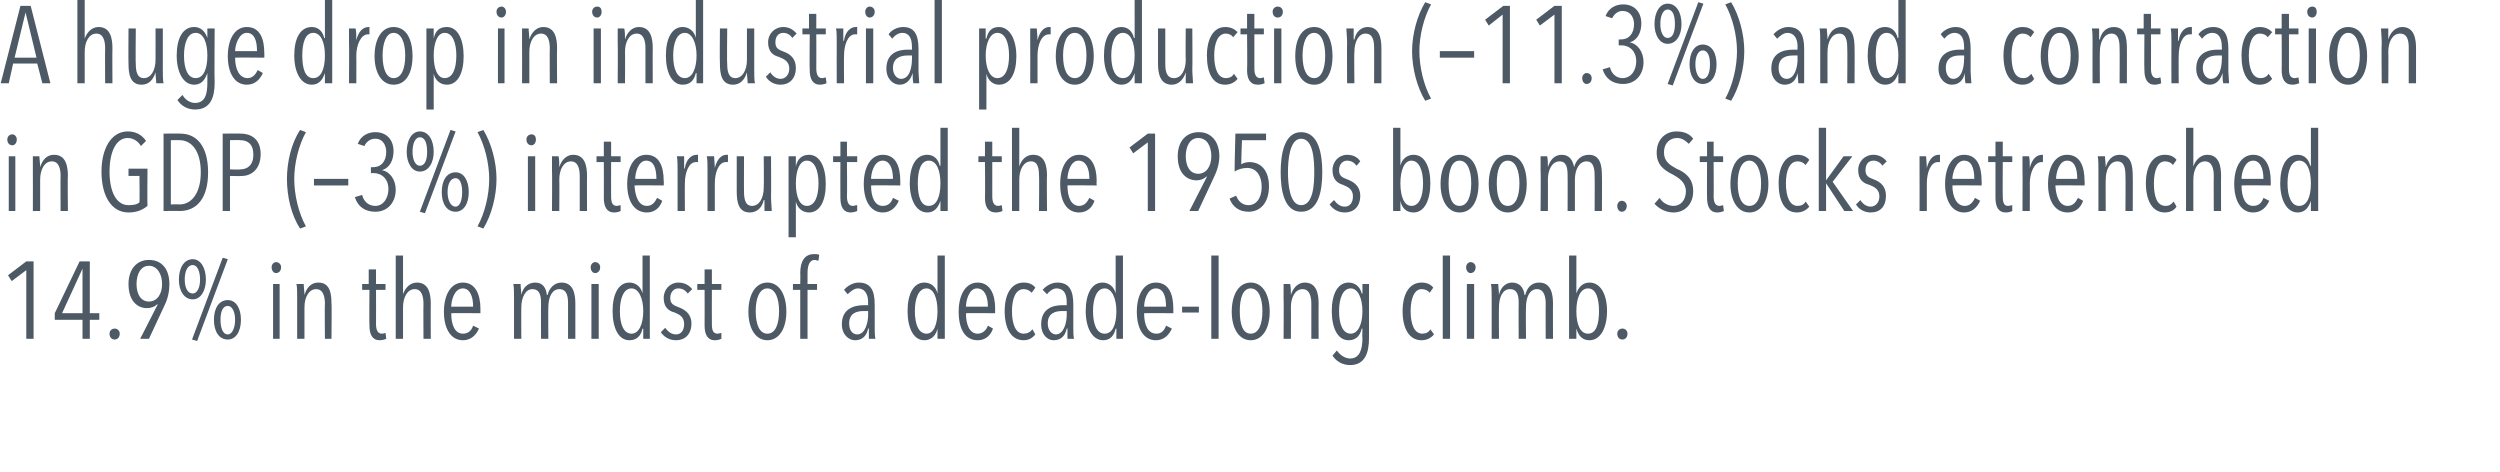 <?xml version="1.0" standalone="no"?><!DOCTYPE svg PUBLIC "-//W3C//DTD SVG 1.1//EN" "http://www.w3.org/Graphics/SVG/1.1/DTD/svg11.dtd"><svg xmlns="http://www.w3.org/2000/svg" version="1.1" width="342.4px" height="64.6px" viewBox="0 0 342.4 64.6"><desc>A huge drop in industrial production ( 11 3%) and a contraction in GDP ( 3%) interrupted the 1950s boom Stocks retre</desc><defs/><g id="Polygon57354"><path d="m3.6 46.4V37l-2 1.5l-.5-.8l2.5-1.9h1v10.6h-1zm8.7-2.6v2.6h-1v-2.6H7.5v-.9l3.4-7.1h1.4v7.1h1.3v.9h-1.3zm-1-7l-2.8 6.1h2.8v-6.1zm4.4 9.7c-.4 0-.7-.3-.7-.8c0-.4.3-.7.7-.7c.4 0 .7.3.7.7c0 .5-.3.8-.7.8zm6.8-4.6l-2.1 4.5h-1.2l2.4-4.7s-.07-.04-.1 0c-.3.3-.8.5-1.4.5c-1.2 0-2.5-.9-2.5-3.3c0-2 1.1-3.3 2.8-3.3c1.8 0 2.8 1.3 2.8 3.3c0 1-.2 2-.7 3zm-2.1-5.5c-1.1 0-1.7 1.1-1.7 2.5c0 1.4.6 2.4 1.7 2.4c1.1 0 1.8-1 1.8-2.4c0-1.4-.7-2.5-1.8-2.5zm6 4.6c-1.2 0-1.9-1.2-1.9-2.7c0-1.6.7-2.8 1.9-2.8c1.1 0 1.8 1.2 1.8 2.8c0 1.5-.7 2.7-1.8 2.7zm0-4.7c-.7 0-1.1.8-1.1 2c0 1.1.4 1.9 1.1 1.9c.6 0 1-.8 1-1.9c0-1.2-.4-2-1-2zm4.8 10.2c-1.2 0-1.9-1.1-1.9-2.7c0-1.6.7-2.7 1.9-2.7c1.1 0 1.8 1.1 1.8 2.7c0 1.6-.7 2.7-1.8 2.7zm0-4.6c-.7 0-1 .8-1 1.9c0 1.1.3 2 1 2c.6 0 1-.9 1-2c0-1.1-.4-1.9-1-1.9zM27 46.7l-.7-.2l4.2-11.2l.7.2L27 46.7zm10.8-9.3c-.3 0-.6-.3-.6-.8c0-.4.3-.7.6-.7c.4 0 .7.3.7.7c0 .5-.3.8-.7.8zm-.4 9v-7.5h.9v7.5h-.9zm7.1 0s-.04-4.83 0-4.8c0-.9-.2-2-1.2-2c-1 0-1.6 1.1-1.6 2.5v4.3h-1v-5.6c0-.6 0-1.6-.1-1.9h1c0 .4.1 1 .1 1.5c.3-1 .9-1.7 1.9-1.7c1.6 0 1.8 1.5 1.8 2.9c.05-.03 0 4.8 0 4.8h-.9zm7.5.2c-1 0-1.4-.8-1.4-2c-.04-.01 0-4.9 0-4.9h-1v-.8h.9v-2h1v2h1.3v.8h-1.3s.02 4.71 0 4.7c0 .9.3 1.3.8 1.3c.2 0 .4-.1.5-.1l.1.8c-.2.1-.6.2-.9.2zm6-.2s-.03-4.83 0-4.8c0-.9-.2-2-1.2-2c-1 0-1.6 1.1-1.6 2.5v4.3h-1V35h1v5.3s.04.04 0 0c.3-.9 1-1.6 1.9-1.6c1.6 0 1.9 1.5 1.9 2.9c-.02-.03 0 4.8 0 4.8h-1zm3.8-3.5c0 1.6.5 2.8 1.6 2.8c.8 0 1.2-.5 1.4-1.1l.8.4c-.4.9-1.1 1.6-2.2 1.6c-1.6 0-2.6-1.5-2.6-3.9c0-2.4 1-4 2.6-4c1.7 0 2.4 1.6 2.4 3.6v.6s-4.02-.04-4 0zm1.6-3.4c-1.2 0-1.6 1.7-1.6 2.5h3c0-1.5-.5-2.5-1.4-2.5zm9.9-.8c1.1 0 1.5.8 1.6 1.7h.1c.2-.9.9-1.7 1.9-1.7c1.6 0 1.9 1.5 1.9 2.9v4.8h-1v-4.8c0-.9-.1-2-1.2-2c-1 0-1.5 1.1-1.5 2.5c-.03-.02 0 4.3 0 4.3h-1s-.02-4.83 0-4.8c0-1-.1-2-1.2-2c-.9 0-1.5 1.1-1.5 2.5c-.02-.02 0 4.3 0 4.3h-1v-5.6c0-.6 0-1.6-.1-1.9h1c0 .4.1 1 .1 1.5c.2-1 .9-1.7 1.9-1.7zm8.2-1.3c-.3 0-.6-.3-.6-.8c0-.4.3-.7.6-.7c.4 0 .7.3.7.7c0 .5-.3.8-.7.8zm-.5 9v-7.5h1v7.5h-1zm7.1 0V45s-.07.04-.1 0c-.2.9-.7 1.6-1.8 1.6c-1.5 0-2.3-1.7-2.3-4c0-2.3.8-3.9 2.3-3.9c.9 0 1.6.6 1.8 1.5c0-.01 0 0 0 0V35h1v11.4h-.9zm-1.6-6.9c-1.1 0-1.6 1.4-1.6 3.1c0 1.8.5 3.1 1.6 3.1c1 0 1.6-1.3 1.6-3.1c0-1.7-.6-3.1-1.6-3.1zm7.7.7c-.3-.4-.7-.7-1.3-.7c-.6 0-1.1.5-1.1 1.3c0 .8.4 1 1.2 1.3c.8.3 1.7.9 1.7 2.2c0 1.5-.9 2.3-2.1 2.3c-.9 0-1.6-.4-2.1-1.1l.6-.6c.4.5.8.9 1.5.9c.7 0 1.1-.6 1.1-1.4c0-1-.6-1.3-1.3-1.6c-.8-.2-1.5-.7-1.5-2c0-1.2.9-2.1 2-2.1c.9 0 1.5.4 1.9.9l-.6.6zm3.7 6.4c-1 0-1.4-.8-1.4-2c.02-.01 0-4.9 0-4.9h-1v-.8h1v-2h1v2h1.3v.8h-1.3s-.02 4.71 0 4.7c0 .9.2 1.3.8 1.3c.1 0 .4-.1.5-.1v.8c-.2.1-.5.2-.9.2zm7.2 0c-1.6 0-2.6-1.6-2.6-3.9c0-2.4 1-4 2.6-4c1.6 0 2.6 1.6 2.6 4c0 2.3-1 3.9-2.6 3.9zm0-7.1c-1.1 0-1.6 1.4-1.6 3.1c0 1.8.5 3.1 1.6 3.1c1.1 0 1.6-1.3 1.6-3.1c0-1.7-.5-3.1-1.6-3.1zm7-3.8c-.2 0-.3-.1-.5-.1c-.8 0-1 .9-1 1.8v1.5h1.3v.8h-1.3v6.7h-1v-6.7h-1v-.8h1s.03-1.55 0-1.5c0-1.6.6-2.6 1.9-2.6c.2 0 .5 0 .7.1l-.1.8zm6.9 10.7V45h-.1c-.2 1-.8 1.6-1.8 1.6c-.8 0-1.8-.7-1.8-2.2c0-2.2 1.8-2.6 3-2.6h.6s-.03-.38 0-.4c0-1.3-.6-1.9-1.4-1.9c-.5 0-1 .4-1.4.8l-.5-.6c.5-.6 1.3-1 2-1c1.6 0 2.2 1 2.2 3v3.1c0 .4 0 1.3.1 1.6h-.9zm-.1-3.8h-.6c-1 0-2 .3-2 1.7c0 1 .5 1.5 1.1 1.5c1.1 0 1.5-1.6 1.5-2.7v-.5zm9.5 3.8V45s.01.04 0 0c-.2.9-.8 1.6-1.8 1.6c-1.5 0-2.3-1.7-2.3-4c0-2.3.8-3.9 2.3-3.9c.9 0 1.6.6 1.8 1.5c-.02-.01 0 0 0 0V35h1v11.4h-1zm-1.5-6.9c-1.1 0-1.6 1.4-1.6 3.1c0 1.8.5 3.1 1.6 3.1c1 0 1.5-1.3 1.5-3.1c0-1.7-.5-3.1-1.5-3.1zm5.4 3.4c0 1.6.5 2.8 1.6 2.8c.7 0 1.2-.5 1.4-1.1l.7.4c-.3.9-1 1.6-2.1 1.6c-1.7 0-2.6-1.5-2.6-3.9c0-2.4 1-4 2.6-4c1.7 0 2.4 1.6 2.4 3.6c-.03.02 0 .6 0 .6c0 0-4.03-.04-4 0zm1.5-3.4c-1.1 0-1.5 1.7-1.5 2.5h3c0-1.5-.5-2.5-1.5-2.5zm6.4 7.1c-1.7 0-2.6-1.6-2.6-4c0-2.3.9-3.9 2.6-3.9c.8 0 1.3.3 1.6.7l-.5.7c-.3-.3-.6-.5-1.1-.5c-1.1 0-1.6 1.3-1.6 3c0 1.8.5 3.1 1.6 3.1c.5 0 .9-.2 1.2-.6l.4.7c-.4.5-.9.8-1.6.8zm6-.2V45h-.1c-.2 1-.8 1.6-1.8 1.6c-.8 0-1.7-.7-1.7-2.2c0-2.2 1.7-2.6 2.9-2.6h.6s-.02-.38 0-.4c0-1.3-.5-1.9-1.4-1.9c-.5 0-1 .4-1.3.8l-.6-.6c.5-.6 1.3-1 2-1c1.6 0 2.2 1 2.2 3v3.1c0 .4 0 1.3.1 1.6h-.9zm-.1-3.8h-.6c-1 0-2 .3-2 1.7c0 1 .6 1.5 1.1 1.5c1.1 0 1.5-1.6 1.5-2.7v-.5zm6.8 3.8V45s-.05.04-.1 0c-.2.9-.7 1.6-1.7 1.6c-1.5 0-2.4-1.7-2.4-4c0-2.3.8-3.9 2.3-3.9c.9 0 1.6.6 1.8 1.5c.02-.01 0 0 0 0V35h1v11.4h-.9zm-1.6-6.9c-1.1 0-1.6 1.4-1.6 3.1c0 1.8.5 3.1 1.6 3.1c1.1 0 1.6-1.3 1.6-3.1c0-1.7-.6-3.1-1.6-3.1zm5.4 3.4c0 1.6.5 2.8 1.7 2.8c.7 0 1.1-.5 1.3-1.1l.8.4c-.4.9-1.1 1.6-2.2 1.6c-1.6 0-2.6-1.5-2.6-3.9c0-2.4 1-4 2.6-4c1.8 0 2.4 1.6 2.4 3.6v.6s-4-.04-4 0zm1.6-3.4c-1.2 0-1.6 1.7-1.6 2.5h3c0-1.5-.4-2.5-1.4-2.5zm3.6 3.3v-.8h2.3v.8h-2.3zm4 3.6V35h1v11.4h-1zm5.4.2c-1.6 0-2.6-1.6-2.6-3.9c0-2.4 1-4 2.6-4c1.6 0 2.6 1.6 2.6 4c0 2.3-1 3.9-2.6 3.9zm0-7.1c-1.1 0-1.5 1.4-1.5 3.1c0 1.8.4 3.1 1.5 3.1c1.1 0 1.6-1.3 1.6-3.1c0-1.7-.5-3.1-1.6-3.1zm8.3 6.9v-4.8c0-.9-.2-2-1.2-2c-1 0-1.6 1.1-1.6 2.5c.03-.02 0 4.3 0 4.3h-1s.04-5.59 0-5.6v-1.9h.9c.1.4.1 1 .1 1.5c.3-1 1-1.7 1.9-1.7c1.6 0 1.9 1.5 1.9 2.9c-.02-.03 0 4.8 0 4.8h-1zm5.3 3.6c-1 0-1.9-.5-2.4-1.3l.6-.7c.4.6 1.1 1.1 1.8 1.1c1.3 0 1.7-1.2 1.7-2.8c-.05-.04 0-1.3 0-1.3c0 0-.08.04-.1 0c-.2.9-.7 1.6-1.8 1.6c-1.5 0-2.3-1.7-2.3-4c0-2.3.8-3.9 2.3-3.9c.9 0 1.6.6 1.8 1.5h.1v-1.3h.9s.01 7.36 0 7.4c0 2.1-.6 3.7-2.6 3.7zm.1-10.5c-1.1 0-1.6 1.4-1.6 3.1c0 1.8.5 3.1 1.6 3.1c1 0 1.6-1.3 1.6-3.1c0-1.7-.6-3.1-1.6-3.1zm9.7 7.1c-1.7 0-2.6-1.6-2.6-4c0-2.3.9-3.9 2.6-3.9c.8 0 1.3.3 1.6.7l-.5.7c-.2-.3-.6-.5-1.1-.5c-1 0-1.5 1.3-1.5 3c0 1.8.5 3.1 1.6 3.1c.5 0 .9-.2 1.1-.6l.5.7c-.4.5-1 .8-1.7.8zm2.9-.2V35h1v11.4h-1zm3.8-9c-.3 0-.6-.3-.6-.8c0-.4.3-.7.6-.7c.4 0 .7.3.7.7c0 .5-.3.8-.7.8zm-.5 9v-7.5h1v7.5h-1zm6.2-7.7c1.1 0 1.6.8 1.7 1.7h.1c.2-.9.8-1.7 1.9-1.7c1.6 0 1.9 1.5 1.9 2.9c-.02-.03 0 4.8 0 4.8h-1s-.02-4.83 0-4.8c0-.9-.2-2-1.2-2c-1 0-1.5 1.1-1.5 2.5c-.04-.02 0 4.3 0 4.3h-1s-.03-4.83 0-4.8c0-1-.1-2-1.2-2c-1 0-1.5 1.1-1.5 2.5c-.03-.02 0 4.3 0 4.3h-1v-5.6c0-.6 0-1.6-.1-1.9h1c0 .4.1 1 .1 1.5c.2-1 .9-1.7 1.8-1.7zm10.6 7.9c-1 0-1.5-.6-1.8-1.6c.02.04 0 0 0 0v1.4h-1V35h1v5.2s.03 0 0 0c.3-.9.9-1.5 1.8-1.5c1.5 0 2.4 1.6 2.4 3.9c0 2.3-.9 4-2.4 4zm-.2-7.1c-1.1 0-1.6 1.4-1.6 3.1c0 1.8.5 3.1 1.6 3.1c1.1 0 1.5-1.3 1.5-3.1c0-1.7-.4-3.1-1.5-3.1zm4.7 7c-.4 0-.7-.3-.7-.8c0-.4.3-.7.7-.7c.4 0 .7.3.7.7c0 .5-.3.8-.7.8z" stroke="none" fill="#4d5965"/></g><g id="Polygon57353"><path d="m1.7 19.9c-.4 0-.7-.3-.7-.8c0-.4.3-.7.7-.7c.3 0 .6.3.6.7c0 .5-.3.8-.6.8zm-.5 9v-7.5h.9v7.5h-.9zm7.1 0s-.03-4.83 0-4.8c0-.9-.2-2-1.2-2c-1 0-1.6 1.1-1.6 2.5v4.3h-1s.02-5.59 0-5.6v-1.9h.9c0 .4.1 1 .1 1.5c.3-1 .9-1.7 1.9-1.7c1.6 0 1.9 1.5 1.9 2.9c-.05-.03 0 4.8 0 4.8h-1zm9.3.2c-2.3 0-3.7-2.2-3.7-5.6c0-3.1 1.3-5.5 3.6-5.5c1 0 1.9.4 2.5 1.3l-.7.7c-.4-.7-1.1-1.1-1.8-1.1c-1.7 0-2.5 2.1-2.5 4.6c0 2.7.9 4.6 2.6 4.6c.7 0 1.2-.1 1.5-.4c.04-.04 0-3.6 0-3.6h-1.5v-1h2.6s-.04 5.11 0 5.1c-.6.5-1.4.9-2.6.9zm7-.2c.04-.03-2.2 0-2.2 0V18.3s2.26-.03 2.3 0c2.3 0 3.8 1.8 3.8 5.3c0 3.5-1.5 5.3-3.9 5.3zm0-9.7c.03-.02-1.2 0-1.2 0v8.8s1.23-.04 1.2 0c1.6 0 2.9-1.5 2.9-4.4c0-3-1.3-4.4-2.9-4.4zm8.5 4.9c-.03.03-1.6 0-1.6 0v4.8h-1V18.3s2.48-.03 2.5 0c1.2 0 2.7.6 2.7 2.8c0 2-1.2 3-2.6 3zm-.2-4.9c.02-.04-1.4 0-1.4 0v4s1.44.05 1.4 0c1 0 1.8-.6 1.8-2c0-1.5-.8-2-1.8-2zm8.2 12.1c-1.2-1.8-1.8-4.4-1.8-6.8c0-2.3.6-4.9 1.8-6.7l.8.3c-1 1.8-1.6 4.3-1.6 6.4c0 2.2.6 4.7 1.6 6.5l-.8.3zm1.9-5.9v-.9h4.7v.9H43zm8.4 3.6c-1.4 0-2.4-.7-2.8-2l1-.3c.2.9.9 1.5 1.8 1.5c1.2 0 1.8-1.2 1.8-2.3c0-1.4-.9-2.2-2.1-2.2c.02.04-.3 0-.3 0v-.8h.3c1.1 0 1.8-.8 1.8-2.1c0-.8-.4-1.8-1.5-1.8c-.7 0-1.2.4-1.5 1l-.9-.3c.4-1.1 1.4-1.6 2.4-1.6c1.6 0 2.5 1.1 2.5 2.6c0 1.2-.5 2.3-1.6 2.6c1.1.2 1.9 1.3 1.9 2.7c0 1.6-1 3-2.8 3zm6.1-5.5c-1.1 0-1.8-1.2-1.8-2.7c0-1.6.7-2.8 1.8-2.8c1.2 0 1.9 1.2 1.9 2.8c0 1.5-.7 2.7-1.9 2.7zm0-4.7c-.6 0-1 .8-1 2c0 1.1.4 1.9 1 1.9c.7 0 1-.8 1-1.9c0-1.2-.3-2-1-2zM62.4 29c-1.2 0-1.9-1.1-1.9-2.7c0-1.6.7-2.7 1.9-2.7c1.1 0 1.8 1.1 1.8 2.7c0 1.6-.7 2.7-1.8 2.7zm0-4.6c-.7 0-1.1.8-1.1 1.9c0 1.1.4 2 1.1 2c.6 0 .9-.9.9-2c0-1.1-.3-1.9-.9-1.9zm-4.2 4.8l-.7-.2l4.2-11.2l.7.2l-4.2 11.2zm8.8-4.7c0-2.1-.6-4.6-1.6-6.4l.8-.3c1.1 1.8 1.8 4.4 1.8 6.7c0 2.4-.7 5-1.8 6.8l-.8-.3c1-1.8 1.6-4.3 1.6-6.5zm5.8-4.6c-.4 0-.7-.3-.7-.8c0-.4.3-.7.7-.7c.4 0 .6.3.6.7c0 .5-.3.8-.6.8zm-.5 9v-7.5h1v7.5h-1zm7.1 0v-4.8c0-.9-.2-2-1.2-2c-1 0-1.6 1.1-1.6 2.5c.03-.02 0 4.3 0 4.3h-1s.04-5.59 0-5.6v-1.9h.9c.1.4.1 1 .1 1.5c.3-1 1-1.7 1.9-1.7c1.6 0 1.9 1.5 1.9 2.9c-.02-.03 0 4.8 0 4.8h-1zm4.7.2c-1 0-1.4-.8-1.4-2c.02-.01 0-4.9 0-4.9h-1v-.8h1v-2h1v2h1.3v.8h-1.3s-.02 4.71 0 4.7c0 .9.2 1.3.8 1.3c.1 0 .4-.1.5-.1v.8c-.2.1-.5.2-.9.2zm2.8-3.7c.1 1.6.6 2.8 1.7 2.8c.7 0 1.1-.5 1.4-1.1l.7.4c-.3.9-1 1.6-2.1 1.6c-1.7 0-2.7-1.5-2.7-3.9c0-2.4 1-4 2.6-4c1.8 0 2.4 1.6 2.4 3.6c.04.02 0 .6 0 .6c0 0-3.96-.04-4 0zm1.6-3.4c-1.1 0-1.5 1.7-1.5 2.5h2.9c0-1.5-.4-2.5-1.4-2.5zm5.3 1c.2-1.2.9-1.8 1.6-1.8h.2v1h-.3c-1 0-1.5 1.5-1.5 2.9c-.02-.03 0 3.8 0 3.8h-1v-5.6c0-.6 0-1.6-.1-1.9h1v1.7c.05-.05.1 0 .1 0c0 0-.02-.05 0-.1zm4.1 0c.3-1.2.9-1.8 1.6-1.8h.2v1h-.3c-1 0-1.5 1.5-1.5 2.9v3.8h-1v-5.6c0-.6 0-1.6-.1-1.9h1c0 .4.1 1 .1 1.7c-.04-.05 0 0 0 0v-.1zm4-1.6s-.02 4.83 0 4.8c0 .9.1 2 1.1 2c1 0 1.6-1.1 1.6-2.5c.04.02 0-4.3 0-4.3h1s.03 5.59 0 5.6c0 .6.1 1.6.1 1.9h-1v-1.5h-.1c-.2 1-.9 1.7-1.9 1.7c-1.6 0-1.8-1.5-1.8-2.9v-4.8h1zm8.9 7.7c-.9 0-1.6-.6-1.8-1.5v4.9h-1V21.4h1v1.4s-.01-.04 0 0c.2-1 .8-1.6 1.8-1.6c1.5 0 2.3 1.7 2.3 4c0 2.3-.8 3.9-2.3 3.9zm-.3-7.1c-1 0-1.5 1.4-1.5 3.1c0 1.8.5 3.1 1.5 3.1c1.1 0 1.6-1.3 1.6-3.1c0-1.7-.5-3.1-1.6-3.1zm6 7.1c-1 0-1.4-.8-1.4-2c-.02-.01 0-4.9 0-4.9h-1v-.8h1v-2h.9v2h1.4v.8H116s.04 4.71 0 4.7c0 .9.3 1.3.8 1.3c.2 0 .4-.1.6-.1v.8c-.2.1-.6.2-.9.2zm2.8-3.7c0 1.6.5 2.8 1.6 2.8c.8 0 1.2-.5 1.4-1.1l.8.4c-.4.9-1.1 1.6-2.2 1.6c-1.6 0-2.6-1.5-2.6-3.9c0-2.4 1-4 2.6-4c1.8 0 2.4 1.6 2.4 3.6v.6s-4.01-.04-4 0zm1.6-3.4c-1.2 0-1.6 1.7-1.6 2.5h3c0-1.5-.5-2.5-1.4-2.5zm7.9 6.9v-1.4s-.03.04 0 0c-.3.9-.8 1.6-1.8 1.6c-1.5 0-2.4-1.7-2.4-4c0-2.3.8-3.9 2.4-3.9c.9 0 1.5.6 1.7 1.5h.1v-5.2h1v11.4h-1zm-1.6-6.9c-1.1 0-1.5 1.4-1.5 3.1c0 1.8.4 3.1 1.5 3.1c1.1 0 1.6-1.3 1.6-3.1c0-1.7-.5-3.1-1.6-3.1zm9.2 7.1c-1.1 0-1.5-.8-1.5-2c.04-.01 0-4.9 0-4.9h-.9v-.8h.9v-2h1v2h1.3v.8h-1.3v4.7c0 .9.3 1.3.8 1.3c.2 0 .4-.1.5-.1l.1.8c-.2.1-.6.2-.9.2zm5.9-.2s.05-4.83 0-4.8c0-.9-.1-2-1.1-2c-1 0-1.6 1.1-1.6 2.5v4.3h-1V17.5h1v5.3s.02.04 0 0c.3-.9.9-1.6 1.9-1.6c1.6 0 1.9 1.5 1.9 2.9c-.05-.03 0 4.8 0 4.8h-1.1zm3.9-3.5c0 1.6.5 2.8 1.6 2.8c.7 0 1.1-.5 1.4-1.1l.7.4c-.3.9-1 1.6-2.1 1.6c-1.7 0-2.6-1.5-2.6-3.9c0-2.4 1-4 2.6-4c1.7 0 2.4 1.6 2.4 3.6c-.04.02 0 .6 0 .6c0 0-4.04-.04-4 0zm1.5-3.4c-1.1 0-1.5 1.7-1.5 2.5h3c0-1.5-.5-2.5-1.5-2.5zm9.5 6.9v-9.4l-2 1.5l-.5-.8l2.5-1.9h1v10.6h-1zm9-4.5l-2.1 4.5h-1.2l2.4-4.7s-.06-.04-.1 0c-.3.3-.8.5-1.3.5c-1.3 0-2.6-.9-2.6-3.3c0-2 1.1-3.3 2.9-3.3c1.7 0 2.8 1.3 2.8 3.3c0 1-.3 2-.8 3zm-2.1-5.5c-1.1 0-1.7 1.1-1.7 2.5c0 1.4.6 2.4 1.7 2.4c1.1 0 1.8-1 1.8-2.4c0-1.4-.6-2.5-1.8-2.5zM171 29c-1.3 0-2.2-.7-2.6-1.8l.9-.4c.3.8.9 1.3 1.7 1.3c1 0 1.8-.9 1.8-2.5c0-1.5-.7-2.6-2-2.6c-.6 0-1.3.2-1.7.5c-.04.03.1-5.2.1-5.2h4.2v.9h-3.3s-.12 3.28-.1 3.3c.3-.2.8-.3 1.1-.3c1.8 0 2.7 1.4 2.7 3.3c0 2.3-1.2 3.5-2.8 3.5zm7.2 0c-2.3 0-2.8-2.9-2.8-5.4c0-2.5.5-5.5 2.8-5.5c2.4 0 2.9 3 2.9 5.5c0 2.5-.5 5.4-2.9 5.4zm0-10c-1.6 0-1.8 3-1.8 4.6c0 1.5.2 4.5 1.8 4.5c1.7 0 1.8-3 1.8-4.5c0-1.6-.1-4.6-1.8-4.6zm7.6 3.7c-.3-.4-.7-.7-1.3-.7c-.6 0-1.1.5-1.1 1.3c0 .8.4 1 1.2 1.3c.8.3 1.7.9 1.7 2.2c0 1.5-.9 2.3-2.1 2.3c-.9 0-1.6-.4-2.1-1.1l.6-.6c.4.5.8.9 1.5.9c.7 0 1.1-.6 1.1-1.4c0-1-.7-1.3-1.4-1.6c-.7-.2-1.4-.7-1.4-2c0-1.2.9-2.1 2-2.1c.9 0 1.5.4 1.8.9l-.5.6zm7.8 6.4c-1 0-1.6-.6-1.8-1.6c-.02.04 0 0 0 0v1.4h-1V17.5h1v5.2c.2-.9.9-1.5 1.8-1.5c1.5 0 2.3 1.6 2.3 3.9c0 2.3-.8 4-2.3 4zm-.3-7.1c-1 0-1.5 1.4-1.5 3.1c0 1.8.5 3.1 1.5 3.1c1.1 0 1.6-1.3 1.6-3.1c0-1.7-.5-3.1-1.6-3.1zm6.6 7.1c-1.6 0-2.6-1.6-2.6-3.9c0-2.4 1-4 2.6-4c1.7 0 2.6 1.6 2.6 4c0 2.3-.9 3.9-2.6 3.9zm0-7.1c-1.1 0-1.5 1.4-1.5 3.1c0 1.8.4 3.1 1.5 3.1c1.1 0 1.6-1.3 1.6-3.1c0-1.7-.5-3.1-1.6-3.1zm6.6 7.1c-1.6 0-2.6-1.6-2.6-3.9c0-2.4 1-4 2.6-4c1.7 0 2.6 1.6 2.6 4c0 2.3-.9 3.9-2.6 3.9zm0-7.1c-1.1 0-1.5 1.4-1.5 3.1c0 1.8.4 3.1 1.5 3.1c1.1 0 1.6-1.3 1.6-3.1c0-1.7-.5-3.1-1.6-3.1zm7.4-.8c1.1 0 1.5.8 1.7 1.7c.2-.9.9-1.7 2-1.7c1.6 0 1.8 1.5 1.8 2.9c.03-.03 0 4.8 0 4.8h-1s.03-4.83 0-4.8c0-.9-.1-2-1.1-2c-1 0-1.6 1.1-1.6 2.5v4.3h-1s.02-4.83 0-4.8c0-1-.1-2-1.1-2c-1 0-1.6 1.1-1.6 2.5c.02-.02 0 4.3 0 4.3h-1s.05-5.6 0-5.6v-1.9h.9c.1.4.1 1 .1 1.5c.3-1 .9-1.7 1.9-1.7zm8.2 7.8c-.3 0-.6-.3-.6-.8c0-.4.3-.7.6-.7c.4 0 .7.3.7.7c0 .5-.3.8-.7.8zm7.1.1c-1 0-2-.5-2.6-1.2l.7-.8c.4.7 1.2 1.1 1.9 1.1c1 0 1.7-.8 1.7-2c0-1.2-.9-1.8-1.8-2.3c-1.2-.6-2.2-1.3-2.2-3c0-1.9 1.3-2.9 2.7-2.9c1 0 1.8.3 2.3 1l-.6.7c-.5-.5-1-.8-1.6-.8c-.9 0-1.8.6-1.8 2c0 1.2.8 1.7 1.7 2.2c1.2.5 2.3 1.3 2.3 3.1c0 1.8-1.2 2.9-2.7 2.9zm6 0c-1 0-1.4-.8-1.4-2c-.03-.01 0-4.9 0-4.9h-1v-.8h1v-2h.9v2h1.3v.8h-1.3s.03 4.71 0 4.7c0 .9.3 1.3.8 1.3c.2 0 .4-.1.5-.1l.1.8c-.2.1-.6.2-.9.2zm4.4 0c-1.6 0-2.6-1.6-2.6-3.9c0-2.4.9-4 2.6-4c1.6 0 2.6 1.6 2.6 4c0 2.3-1 3.9-2.6 3.9zm0-7.1c-1.1 0-1.6 1.4-1.6 3.1c0 1.8.5 3.1 1.6 3.1c1.1 0 1.6-1.3 1.6-3.1c0-1.7-.6-3.1-1.6-3.1zm6.5 7.1c-1.7 0-2.5-1.6-2.5-4c0-2.3.9-3.9 2.6-3.9c.7 0 1.3.3 1.6.7l-.5.7c-.3-.3-.6-.5-1.1-.5c-1.1 0-1.6 1.3-1.6 3c0 1.8.5 3.1 1.6 3.1c.5 0 .9-.2 1.1-.6l.5.7c-.4.5-1 .8-1.7.8zm6.5-.2l-2.5-3.8v3.8h-1V17.5h1v7.2l2.4-3.3h1.2l-2.7 3.5l2.8 4h-1.2zm5.2-6.2c-.2-.4-.7-.7-1.2-.7c-.7 0-1.1.5-1.1 1.3c0 .8.4 1 1.2 1.3c.8.3 1.6.9 1.6 2.2c0 1.5-.8 2.3-2.1 2.3c-.8 0-1.6-.4-2-1.1l.6-.6c.3.5.8.9 1.4.9c.7 0 1.2-.6 1.2-1.4c0-1-.7-1.3-1.4-1.6c-.8-.2-1.5-.7-1.5-2c0-1.2.9-2.1 2.1-2.1c.8 0 1.4.4 1.8.9l-.6.6zm6.1.3c.3-1.2.9-1.8 1.6-1.8h.2v1h-.3c-1 0-1.5 1.5-1.5 2.9v3.8h-1s.02-5.59 0-5.6v-1.9h.9c0 .4.1 1 .1 1.7c-.03-.05 0 0 0 0v-.1zm3.5 2.4c0 1.6.6 2.8 1.7 2.8c.7 0 1.1-.5 1.4-1.1l.7.4c-.4.9-1.1 1.6-2.2 1.6c-1.6 0-2.6-1.5-2.6-3.9c0-2.4 1-4 2.6-4c1.8 0 2.4 1.6 2.4 3.6c.03.02 0 .6 0 .6c0 0-3.97-.04-4 0zM269 22c-1.1 0-1.6 1.7-1.6 2.5h3c0-1.5-.4-2.5-1.4-2.5zm5.7 7.1c-1 0-1.4-.8-1.4-2v-4.9h-1v-.8h1v-2h1v2h1.3v.8h-1.3s-.03 4.71 0 4.7c0 .9.2 1.3.7 1.3c.2 0 .5-.1.6-.1v.8c-.2.1-.5.2-.9.2zM278 23c.3-1.2.9-1.8 1.7-1.8h.1v1h-.2c-1 0-1.6 1.5-1.6 2.9c.02-.03 0 3.8 0 3.8h-1s.03-5.59 0-5.6v-1.9h.9c.1.4.1 1 .1 1.7c-.01-.05 0 0 0 0c0 0 .02-.05 0-.1zm3.5 2.4c.1 1.6.6 2.8 1.7 2.8c.7 0 1.1-.5 1.4-1.1l.7.4c-.3.9-1 1.6-2.1 1.6c-1.7 0-2.7-1.5-2.7-3.9c0-2.4 1-4 2.6-4c1.8 0 2.4 1.6 2.4 3.6c.05.02 0 .6 0 .6c0 0-3.96-.04-4 0zm1.6-3.4c-1.1 0-1.5 1.7-1.5 2.5h2.9c0-1.5-.4-2.5-1.4-2.5zm8 6.9s.04-4.83 0-4.8c0-.9-.1-2-1.1-2c-1 0-1.6 1.1-1.6 2.5c-.02-.02 0 4.3 0 4.3h-1v-5.6c0-.6 0-1.6-.1-1.9h1c0 .4.1 1 .1 1.5c.3-1 .9-1.7 1.9-1.7c1.6 0 1.8 1.5 1.8 2.9c.03-.03 0 4.8 0 4.8h-1zm5.4.2c-1.7 0-2.6-1.6-2.6-4c0-2.3.9-3.9 2.6-3.9c.8 0 1.3.3 1.6.7l-.5.7c-.2-.3-.6-.5-1.1-.5c-1 0-1.5 1.3-1.5 3c0 1.8.4 3.1 1.6 3.1c.5 0 .8-.2 1.1-.6l.4.7c-.3.5-.9.8-1.6.8zm6.7-.2s-.03-4.83 0-4.8c0-.9-.2-2-1.2-2c-1 0-1.6 1.1-1.6 2.5v4.3h-1V17.5h1v5.3s.04.04 0 0c.3-.9 1-1.6 1.9-1.6c1.6 0 1.9 1.5 1.9 2.9c-.02-.03 0 4.8 0 4.8h-1zm3.8-3.5c0 1.6.5 2.8 1.6 2.8c.8 0 1.2-.5 1.4-1.1l.8.4c-.4.9-1.1 1.6-2.2 1.6c-1.6 0-2.6-1.5-2.6-3.9c0-2.4 1-4 2.6-4c1.7 0 2.4 1.6 2.4 3.6v.6s-4.02-.04-4 0zm1.6-3.4c-1.2 0-1.6 1.7-1.6 2.5h3c0-1.5-.5-2.5-1.4-2.5zm7.9 6.9v-1.4s-.04.04 0 0c-.3.9-.8 1.6-1.8 1.6c-1.5 0-2.4-1.7-2.4-4c0-2.3.8-3.9 2.4-3.9c.9 0 1.5.6 1.7 1.5h.1v-5.2h1v11.4h-1zm-1.6-6.9c-1.1 0-1.6 1.4-1.6 3.1c0 1.8.5 3.1 1.6 3.1c1.1 0 1.6-1.3 1.6-3.1c0-1.7-.5-3.1-1.6-3.1z" stroke="none" fill="#4d5965"/></g><g id="Polygon57352"><path d="m5.8 11.4l-.7-2.7H1.8l-.6 2.7H.1L2.8.8h1.4l2.7 10.6H5.8zM3.5 1.7L2 7.9h3L3.5 1.7zm10.9 9.7s-.03-4.83 0-4.8c0-.9-.2-2-1.2-2c-1 0-1.6 1.1-1.6 2.5v4.3h-1V0h1v5.3s.04.04 0 0c.3-.9 1-1.6 1.9-1.6c1.6 0 1.9 1.5 1.9 2.9c-.03-.03 0 4.8 0 4.8h-1zm4.2-7.5s-.05 4.83 0 4.8c0 .9.1 2 1.1 2c1 0 1.6-1.1 1.6-2.5c.02.02 0-4.3 0-4.3h1v5.6c0 .6 0 1.6.1 1.9h-1c0-.4-.1-1-.1-1.5c-.3 1-.9 1.7-1.9 1.7c-1.6 0-1.8-1.5-1.8-2.9c-.03.03 0-4.8 0-4.8h1zM26.7 15c-1 0-1.9-.5-2.4-1.3l.7-.7c.3.6 1 1.1 1.7 1.1c1.4 0 1.7-1.2 1.7-2.8V10s-.03.04 0 0c-.3.9-.8 1.6-1.8 1.6c-1.5 0-2.4-1.7-2.4-4c0-2.3.8-3.9 2.4-3.9c.9 0 1.5.6 1.8 1.5c-.05-.01 0 0 0 0V3.9h1s-.05 7.36 0 7.4c0 2.1-.6 3.7-2.7 3.7zm.1-10.5c-1.1 0-1.6 1.4-1.6 3.1c0 1.8.5 3.1 1.6 3.1c1.1 0 1.6-1.3 1.6-3.1c0-1.7-.5-3.1-1.6-3.1zm5.4 3.4c0 1.6.6 2.8 1.7 2.8c.7 0 1.1-.5 1.4-1.1l.7.4c-.4.9-1.1 1.6-2.2 1.6c-1.6 0-2.6-1.5-2.6-3.9c0-2.4 1-4 2.6-4c1.8 0 2.4 1.6 2.4 3.6c.02.02 0 .6 0 .6c0 0-3.98-.04-4 0zm1.6-3.4c-1.1 0-1.6 1.7-1.6 2.5h3c0-1.5-.4-2.5-1.4-2.5zm10.7 6.9V10s-.02.04 0 0c-.3.9-.8 1.6-1.8 1.6c-1.5 0-2.4-1.7-2.4-4c0-2.3.8-3.9 2.4-3.9c.9 0 1.5.6 1.7 1.5h.1V0h1v11.4h-1zm-1.6-6.9c-1.1 0-1.5 1.4-1.5 3.1c0 1.8.4 3.1 1.5 3.1c1.1 0 1.6-1.3 1.6-3.1c0-1.7-.5-3.1-1.6-3.1zm5.9 1c.3-1.2.9-1.8 1.7-1.8h.1v1h-.2c-1 0-1.6 1.5-1.6 2.9c.02-.03 0 3.8 0 3.8h-1s.04-5.59 0-5.6V3.9h.9c.1.4.1 1 .1 1.7c-.01-.05 0 0 0 0c0 0 .02-.05 0-.1zm5.1 6.1c-1.6 0-2.6-1.6-2.6-3.9c0-2.4 1-4 2.6-4c1.7 0 2.6 1.6 2.6 4c0 2.3-.9 3.9-2.6 3.9zm0-7.1c-1 0-1.5 1.4-1.5 3.1c0 1.8.5 3.1 1.5 3.1c1.1 0 1.6-1.3 1.6-3.1c0-1.7-.5-3.1-1.6-3.1zm7.3 7.1c-.9 0-1.6-.6-1.8-1.5v4.9h-1V3.9h1v1.4s-.02-.04 0 0c.2-1 .7-1.6 1.8-1.6c1.5 0 2.3 1.7 2.3 4c0 2.3-.8 3.9-2.3 3.9zm-.3-7.1c-1 0-1.5 1.4-1.5 3.1c0 1.8.5 3.1 1.5 3.1c1.1 0 1.6-1.3 1.6-3.1c0-1.7-.5-3.1-1.6-3.1zm7.8-2.1c-.4 0-.7-.3-.7-.8c0-.4.3-.7.7-.7c.3 0 .6.3.6.7c0 .5-.3.8-.6.8zm-.5 9V3.9h.9v7.5h-.9zm7.1 0s-.03-4.83 0-4.8c0-.9-.2-2-1.2-2c-1 0-1.6 1.1-1.6 2.5v4.3h-1s.02-5.59 0-5.6V3.9h.9c0 .4.1 1 .1 1.5c.3-1 1-1.7 1.9-1.7c1.6 0 1.9 1.5 1.9 2.9c-.04-.03 0 4.8 0 4.8h-1zm6.5-9c-.4 0-.7-.3-.7-.8c0-.4.3-.7.7-.7c.4 0 .6.3.6.7c0 .5-.3.8-.6.8zm-.5 9V3.9h1v7.5h-1zm7.1 0V6.6c0-.9-.2-2-1.2-2c-1 0-1.6 1.1-1.6 2.5c.03-.02 0 4.3 0 4.3h-1s.04-5.59 0-5.6V3.9h.9c.1.4.1 1 .1 1.5c.3-1 1-1.7 1.9-1.7c1.6 0 1.9 1.5 1.9 2.9c-.02-.03 0 4.8 0 4.8h-1zm7 0V10s-.08.04-.1 0c-.2.9-.7 1.6-1.8 1.6c-1.5 0-2.3-1.7-2.3-4c0-2.3.8-3.9 2.3-3.9c.9 0 1.6.6 1.8 1.5c-.01-.01 0 0 0 0V0h1v11.4h-.9zm-1.6-6.9c-1.1 0-1.6 1.4-1.6 3.1c0 1.8.5 3.1 1.6 3.1c1 0 1.6-1.3 1.6-3.1c0-1.7-.6-3.1-1.6-3.1zm5.8-.6s-.05 4.83 0 4.8c0 .9.1 2 1.1 2c1 0 1.6-1.1 1.6-2.5V3.9h1v5.6c0 .6 0 1.6.1 1.9h-1c0-.4-.1-1-.1-1.5c-.3 1-.9 1.7-1.9 1.7c-1.6 0-1.8-1.5-1.8-2.9c-.04.03 0-4.8 0-4.8h1zm8.9 1.3c-.2-.4-.7-.7-1.2-.7c-.7 0-1.1.5-1.1 1.3c0 .8.4 1 1.2 1.3c.8.3 1.6.9 1.6 2.2c0 1.5-.9 2.3-2.1 2.3c-.8 0-1.6-.4-2-1.1l.6-.6c.3.5.8.9 1.4.9c.7 0 1.2-.6 1.2-1.4c0-1-.7-1.3-1.4-1.6c-.8-.2-1.5-.7-1.5-2c0-1.2.9-2.1 2.1-2.1c.8 0 1.4.4 1.8.9l-.6.6zm3.8 6.4c-1 0-1.4-.8-1.4-2c-.04-.01 0-4.9 0-4.9h-1v-.8h.9v-2h1v2h1.3v.8h-1.3s.02 4.71 0 4.7c0 .9.3 1.3.8 1.3c.2 0 .4-.1.5-.1l.1.8c-.2.1-.6.2-.9.2zm3.3-6.1c.2-1.2.9-1.8 1.6-1.8h.2v1h-.3c-1 0-1.5 1.5-1.5 2.9c-.03-.03 0 3.8 0 3.8h-1s-.02-5.59 0-5.6c0-.6 0-1.6-.1-1.9h1v1.7c.04-.05.1 0 .1 0c0 0-.03-.05 0-.1zm3.5-3.1c-.3 0-.6-.3-.6-.8c0-.4.3-.7.6-.7c.4 0 .7.3.7.7c0 .5-.3.8-.7.8zm-.5 9V3.9h1v7.5h-1zm6.5 0c-.1-.3-.1-1.1-.1-1.4c-.3 1-.9 1.6-1.8 1.6c-.8 0-1.8-.7-1.8-2.2c0-2.2 1.7-2.6 2.9-2.6h.6s.02-.38 0-.4c0-1.3-.5-1.9-1.3-1.9c-.6 0-1.1.4-1.4.8l-.5-.6c.4-.6 1.2-1 2-1c1.5 0 2.1 1 2.1 3v3.1c0 .4.1 1.3.1 1.6h-.8zm-.2-3.8h-.6c-.9 0-2 .3-2 1.7c0 1 .6 1.5 1.1 1.5c1.2 0 1.5-1.6 1.5-2.7c.03 0 0-.5 0-.5zm3.1 3.8V0h1v11.4h-1zm8.8.2c-.8 0-1.5-.6-1.7-1.5c-.03 0 0 0 0 0v4.9h-1V3.9h.9v1.4s.06-.04.1 0c.2-1 .7-1.6 1.7-1.6c1.5 0 2.4 1.7 2.4 4c0 2.3-.8 3.9-2.4 3.9zm-.2-7.1c-1 0-1.6 1.4-1.6 3.1c0 1.8.6 3.1 1.6 3.1c1.1 0 1.6-1.3 1.6-3.1c0-1.7-.5-3.1-1.6-3.1zm5.5 1c.3-1.2.9-1.8 1.6-1.8h.2v1h-.2c-1.1 0-1.6 1.5-1.6 2.9v3.8h-1s.02-5.59 0-5.6V3.9h.9c0 .4.1 1 .1 1.7c-.02-.05 0 0 0 0v-.1zm5.1 6.1c-1.6 0-2.6-1.6-2.6-3.9c0-2.4 1-4 2.6-4c1.6 0 2.6 1.6 2.6 4c0 2.3-1 3.9-2.6 3.9zm0-7.1c-1.1 0-1.6 1.4-1.6 3.1c0 1.8.5 3.1 1.6 3.1c1.1 0 1.6-1.3 1.6-3.1c0-1.7-.5-3.1-1.6-3.1zm8.2 6.9V10s-.03.04 0 0c-.3.9-.8 1.6-1.8 1.6c-1.5 0-2.4-1.7-2.4-4c0-2.3.8-3.9 2.4-3.9c.9 0 1.5.6 1.7 1.5h.1V0h1v11.4h-1zm-1.6-6.9c-1.1 0-1.6 1.4-1.6 3.1c0 1.8.5 3.1 1.6 3.1c1.1 0 1.6-1.3 1.6-3.1c0-1.7-.5-3.1-1.6-3.1zm5.8-.6v4.8c0 .9.1 2 1.2 2c1 0 1.6-1.1 1.6-2.5c-.04.02 0-4.3 0-4.3h.9s.04 5.59 0 5.6c0 .6.1 1.6.1 1.9h-1V9.9c-.3 1-1 1.7-1.9 1.7c-1.6 0-1.9-1.5-1.9-2.9V3.9h1zm8.2 7.7c-1.7 0-2.5-1.6-2.5-4c0-2.3.9-3.9 2.5-3.9c.8 0 1.3.3 1.7.7l-.6.7c-.2-.3-.6-.5-1-.5c-1.1 0-1.6 1.3-1.6 3c0 1.8.5 3.1 1.6 3.1c.5 0 .9-.2 1.1-.6l.5.7c-.4.5-1 .8-1.7.8zm4.5 0c-1.1 0-1.5-.8-1.5-2c.05-.01 0-4.9 0-4.9h-.9v-.8h.9v-2h1v2h1.3v.8h-1.3v4.7c0 .9.3 1.3.8 1.3c.2 0 .4-.1.5-.1l.1.8c-.2.1-.6.2-.9.2zm2.7-9.2c-.4 0-.7-.3-.7-.8c0-.4.3-.7.7-.7c.4 0 .7.3.7.7c0 .5-.3.8-.7.8zm-.5 9V3.9h1v7.5h-1zm5.5.2c-1.7 0-2.6-1.6-2.6-3.9c0-2.4.9-4 2.6-4c1.6 0 2.5 1.6 2.5 4c0 2.3-.9 3.9-2.5 3.9zm0-7.1c-1.1 0-1.6 1.4-1.6 3.1c0 1.8.5 3.1 1.6 3.1c1 0 1.5-1.3 1.5-3.1c0-1.7-.5-3.1-1.5-3.1zm8.2 6.9s.02-4.83 0-4.8c0-.9-.1-2-1.2-2c-.9 0-1.5 1.1-1.5 2.5c-.05-.02 0 4.3 0 4.3h-1s-.03-5.59 0-5.6c0-.6-.1-1.6-.1-1.9h1v1.5h.1c.2-1 .9-1.7 1.8-1.7c1.6 0 1.9 1.5 1.9 2.9v4.8h-1zm7 2.4c-1.1-1.8-1.8-4.4-1.8-6.8c0-2.3.7-4.9 1.8-6.7l.8.3c-1 1.8-1.6 4.3-1.6 6.4c0 2.2.6 4.7 1.6 6.5l-.8.3zm2-5.9v-.9h4.7v.9h-4.7zm8.6 3.5V2l-1.9 1.5l-.5-.8l2.5-1.9h.9v10.6h-1zm7.1 0V2l-2 1.5l-.5-.8l2.5-1.9h1v10.6h-1zm4.4.1c-.3 0-.6-.3-.6-.8c0-.4.3-.7.6-.7c.4 0 .7.3.7.7c0 .5-.3.8-.7.8zm5 0c-1.4 0-2.4-.7-2.8-2l1-.3c.2.9.9 1.5 1.7 1.5c1.3 0 1.9-1.2 1.9-2.3c0-1.4-.9-2.2-2.1-2.2c.01.04-.3 0-.3 0v-.8h.3c1.1 0 1.8-.8 1.8-2.1c0-.8-.4-1.8-1.6-1.8c-.6 0-1.1.4-1.4 1l-.9-.3c.4-1.1 1.4-1.6 2.4-1.6c1.6 0 2.5 1.1 2.5 2.6c0 1.2-.5 2.3-1.6 2.6c1.1.2 1.9 1.3 1.9 2.7c0 1.6-1 3-2.8 3zm6.1-5.5c-1.1 0-1.8-1.2-1.8-2.7c0-1.6.7-2.8 1.8-2.8c1.2 0 1.9 1.2 1.9 2.8c0 1.5-.7 2.7-1.9 2.7zm0-4.7c-.6 0-1 .8-1 2c0 1.1.4 1.9 1 1.9c.7 0 1-.8 1-1.9c0-1.2-.3-2-1-2zm4.8 10.2c-1.1 0-1.8-1.1-1.8-2.7c0-1.6.7-2.7 1.8-2.7c1.2 0 1.9 1.1 1.9 2.7c0 1.6-.7 2.7-1.9 2.7zm0-4.6c-.6 0-1 .8-1 1.9c0 1.1.4 2 1 2c.7 0 1-.9 1-2c0-1.1-.3-1.9-1-1.9zm-4.1 4.8l-.7-.2L232.6.3l.7.2l-4.2 11.2zm8.8-4.7c0-2.1-.6-4.6-1.6-6.4l.8-.3c1.1 1.8 1.8 4.4 1.8 6.7c0 2.4-.7 5-1.8 6.8l-.8-.3c1-1.8 1.6-4.3 1.6-6.5zm8.4 4.4c0-.3-.1-1.1-.1-1.4c-.2 1-.8 1.6-1.8 1.6c-.8 0-1.8-.7-1.8-2.2c0-2.2 1.7-2.6 3-2.6h.6s-.04-.38 0-.4c0-1.3-.6-1.9-1.4-1.9c-.5 0-1 .4-1.4.8l-.5-.6c.5-.6 1.3-1 2-1c1.6 0 2.2 1 2.2 3v4.7h-.8zm-.1-3.8h-.6c-1 0-2 .3-2 1.7c0 1 .5 1.5 1.1 1.5c1.1 0 1.5-1.6 1.5-2.7c-.03 0 0-.5 0-.5zm6.8 3.8s.04-4.83 0-4.8c0-.9-.1-2-1.1-2c-1 0-1.6 1.1-1.6 2.5c-.02-.02 0 4.3 0 4.3h-1V5.8c0-.6 0-1.6-.1-1.9h1c0 .4.1 1 .1 1.5c.3-1 .9-1.7 1.9-1.7c1.6 0 1.8 1.5 1.8 2.9c.03-.03 0 4.8 0 4.8h-1zm7 0V10s-.03.04 0 0c-.3.9-.8 1.6-1.8 1.6c-1.5 0-2.4-1.7-2.4-4c0-2.3.8-3.9 2.4-3.9c.9 0 1.5.6 1.7 1.5h.1V0h1v11.4h-1zm-1.6-6.9c-1.1 0-1.5 1.4-1.5 3.1c0 1.8.4 3.1 1.5 3.1c1.1 0 1.6-1.3 1.6-3.1c0-1.7-.5-3.1-1.6-3.1zm10.8 6.9c-.1-.3-.1-1.1-.1-1.4c-.2 1-.8 1.6-1.8 1.6c-.8 0-1.8-.7-1.8-2.2c0-2.2 1.7-2.6 2.9-2.6h.6s.03-.38 0-.4c0-1.3-.5-1.9-1.3-1.9c-.6 0-1.1.4-1.4.8l-.5-.6c.4-.6 1.3-1 2-1c1.5 0 2.1 1 2.1 3v3.1c0 .4.1 1.3.1 1.6h-.8zm-.2-3.8h-.6c-.9 0-1.9.3-1.9 1.7c0 1 .5 1.5 1 1.5c1.2 0 1.5-1.6 1.5-2.7c.05 0 0-.5 0-.5zm8 4c-1.7 0-2.6-1.6-2.6-4c0-2.3.9-3.9 2.6-3.9c.8 0 1.3.3 1.6.7l-.5.7c-.2-.3-.6-.5-1.1-.5c-1 0-1.5 1.3-1.5 3c0 1.8.4 3.1 1.6 3.1c.5 0 .8-.2 1.1-.6l.4.7c-.3.5-.9.8-1.6.8zm5.1 0c-1.6 0-2.6-1.6-2.6-3.9c0-2.4.9-4 2.6-4c1.6 0 2.6 1.6 2.6 4c0 2.3-1 3.9-2.6 3.9zm0-7.1c-1.1 0-1.6 1.4-1.6 3.1c0 1.8.5 3.1 1.6 3.1c1 0 1.5-1.3 1.5-3.1c0-1.7-.5-3.1-1.5-3.1zm8.2 6.9s.03-4.83 0-4.8c0-.9-.1-2-1.1-2c-1 0-1.6 1.1-1.6 2.5c-.03-.02 0 4.3 0 4.3h-1s-.02-5.59 0-5.6c0-.6 0-1.6-.1-1.9h1v1.5h.1c.2-1 .9-1.7 1.9-1.7c1.6 0 1.8 1.5 1.8 2.9c.02-.03 0 4.8 0 4.8h-1zm4.8.2c-1 0-1.4-.8-1.4-2c-.04-.01 0-4.9 0-4.9h-1v-.8h.9v-2h1v2h1.3v.8h-1.3s.02 4.71 0 4.7c0 .9.3 1.3.8 1.3c.2 0 .4-.1.5-.1l.1.8c-.2.1-.6.2-.9.2zm3.3-6.1c.2-1.2.9-1.8 1.6-1.8h.2v1h-.3c-1 0-1.5 1.5-1.5 2.9c-.03-.03 0 3.8 0 3.8h-1s-.02-5.59 0-5.6c0-.6 0-1.6-.1-1.9h1v1.7c.04-.05.1 0 .1 0c0 0-.03-.05 0-.1zm6.1 5.9c-.1-.3-.1-1.1-.1-1.4c-.3 1-.9 1.6-1.8 1.6c-.8 0-1.8-.7-1.8-2.2c0-2.2 1.7-2.6 2.9-2.6h.6s.03-.38 0-.4c0-1.3-.5-1.9-1.3-1.9c-.6 0-1.1.4-1.4.8l-.5-.6c.4-.6 1.2-1 2-1c1.5 0 2.1 1 2.1 3v3.1c0 .4.1 1.3.1 1.6h-.8zm-.2-3.8h-.6c-.9 0-2 .3-2 1.7c0 1 .6 1.5 1.1 1.5c1.2 0 1.5-1.6 1.5-2.7c.04 0 0-.5 0-.5zm5.2 4c-1.7 0-2.5-1.6-2.5-4c0-2.3.9-3.9 2.5-3.9c.8 0 1.3.3 1.7.7l-.6.7c-.2-.3-.6-.5-1.1-.5c-1 0-1.5 1.3-1.5 3c0 1.8.5 3.1 1.6 3.1c.5 0 .9-.2 1.1-.6l.5.7c-.4.5-1 .8-1.7.8zm4.5 0c-1.1 0-1.5-.8-1.5-2c.03-.01 0-4.9 0-4.9h-.9v-.8h.9v-2h1v2h1.3v.8h-1.3v4.7c0 .9.2 1.3.8 1.3c.2 0 .4-.1.5-.1l.1.8c-.3.1-.6.2-.9.2zm2.7-9.2c-.4 0-.7-.3-.7-.8c0-.4.3-.7.7-.7c.4 0 .6.3.6.7c0 .5-.3.8-.6.8zm-.5 9V3.9h1v7.5h-1zm5.4.2c-1.6 0-2.6-1.6-2.6-3.9c0-2.4 1-4 2.6-4c1.7 0 2.6 1.6 2.6 4c0 2.3-.9 3.9-2.6 3.9zm0-7.1c-1 0-1.5 1.4-1.5 3.1c0 1.8.5 3.1 1.5 3.1c1.1 0 1.6-1.3 1.6-3.1c0-1.7-.5-3.1-1.6-3.1zm8.3 6.9V6.6c0-.9-.1-2-1.2-2c-1 0-1.6 1.1-1.6 2.5c.04-.02 0 4.3 0 4.3h-.9s-.05-5.59 0-5.6c0-.6-.1-1.6-.1-1.9h1v1.5c.3-1 1-1.7 1.9-1.7c1.6 0 1.9 1.5 1.9 2.9v4.8h-1z" stroke="none" fill="#4d5965"/></g></svg>